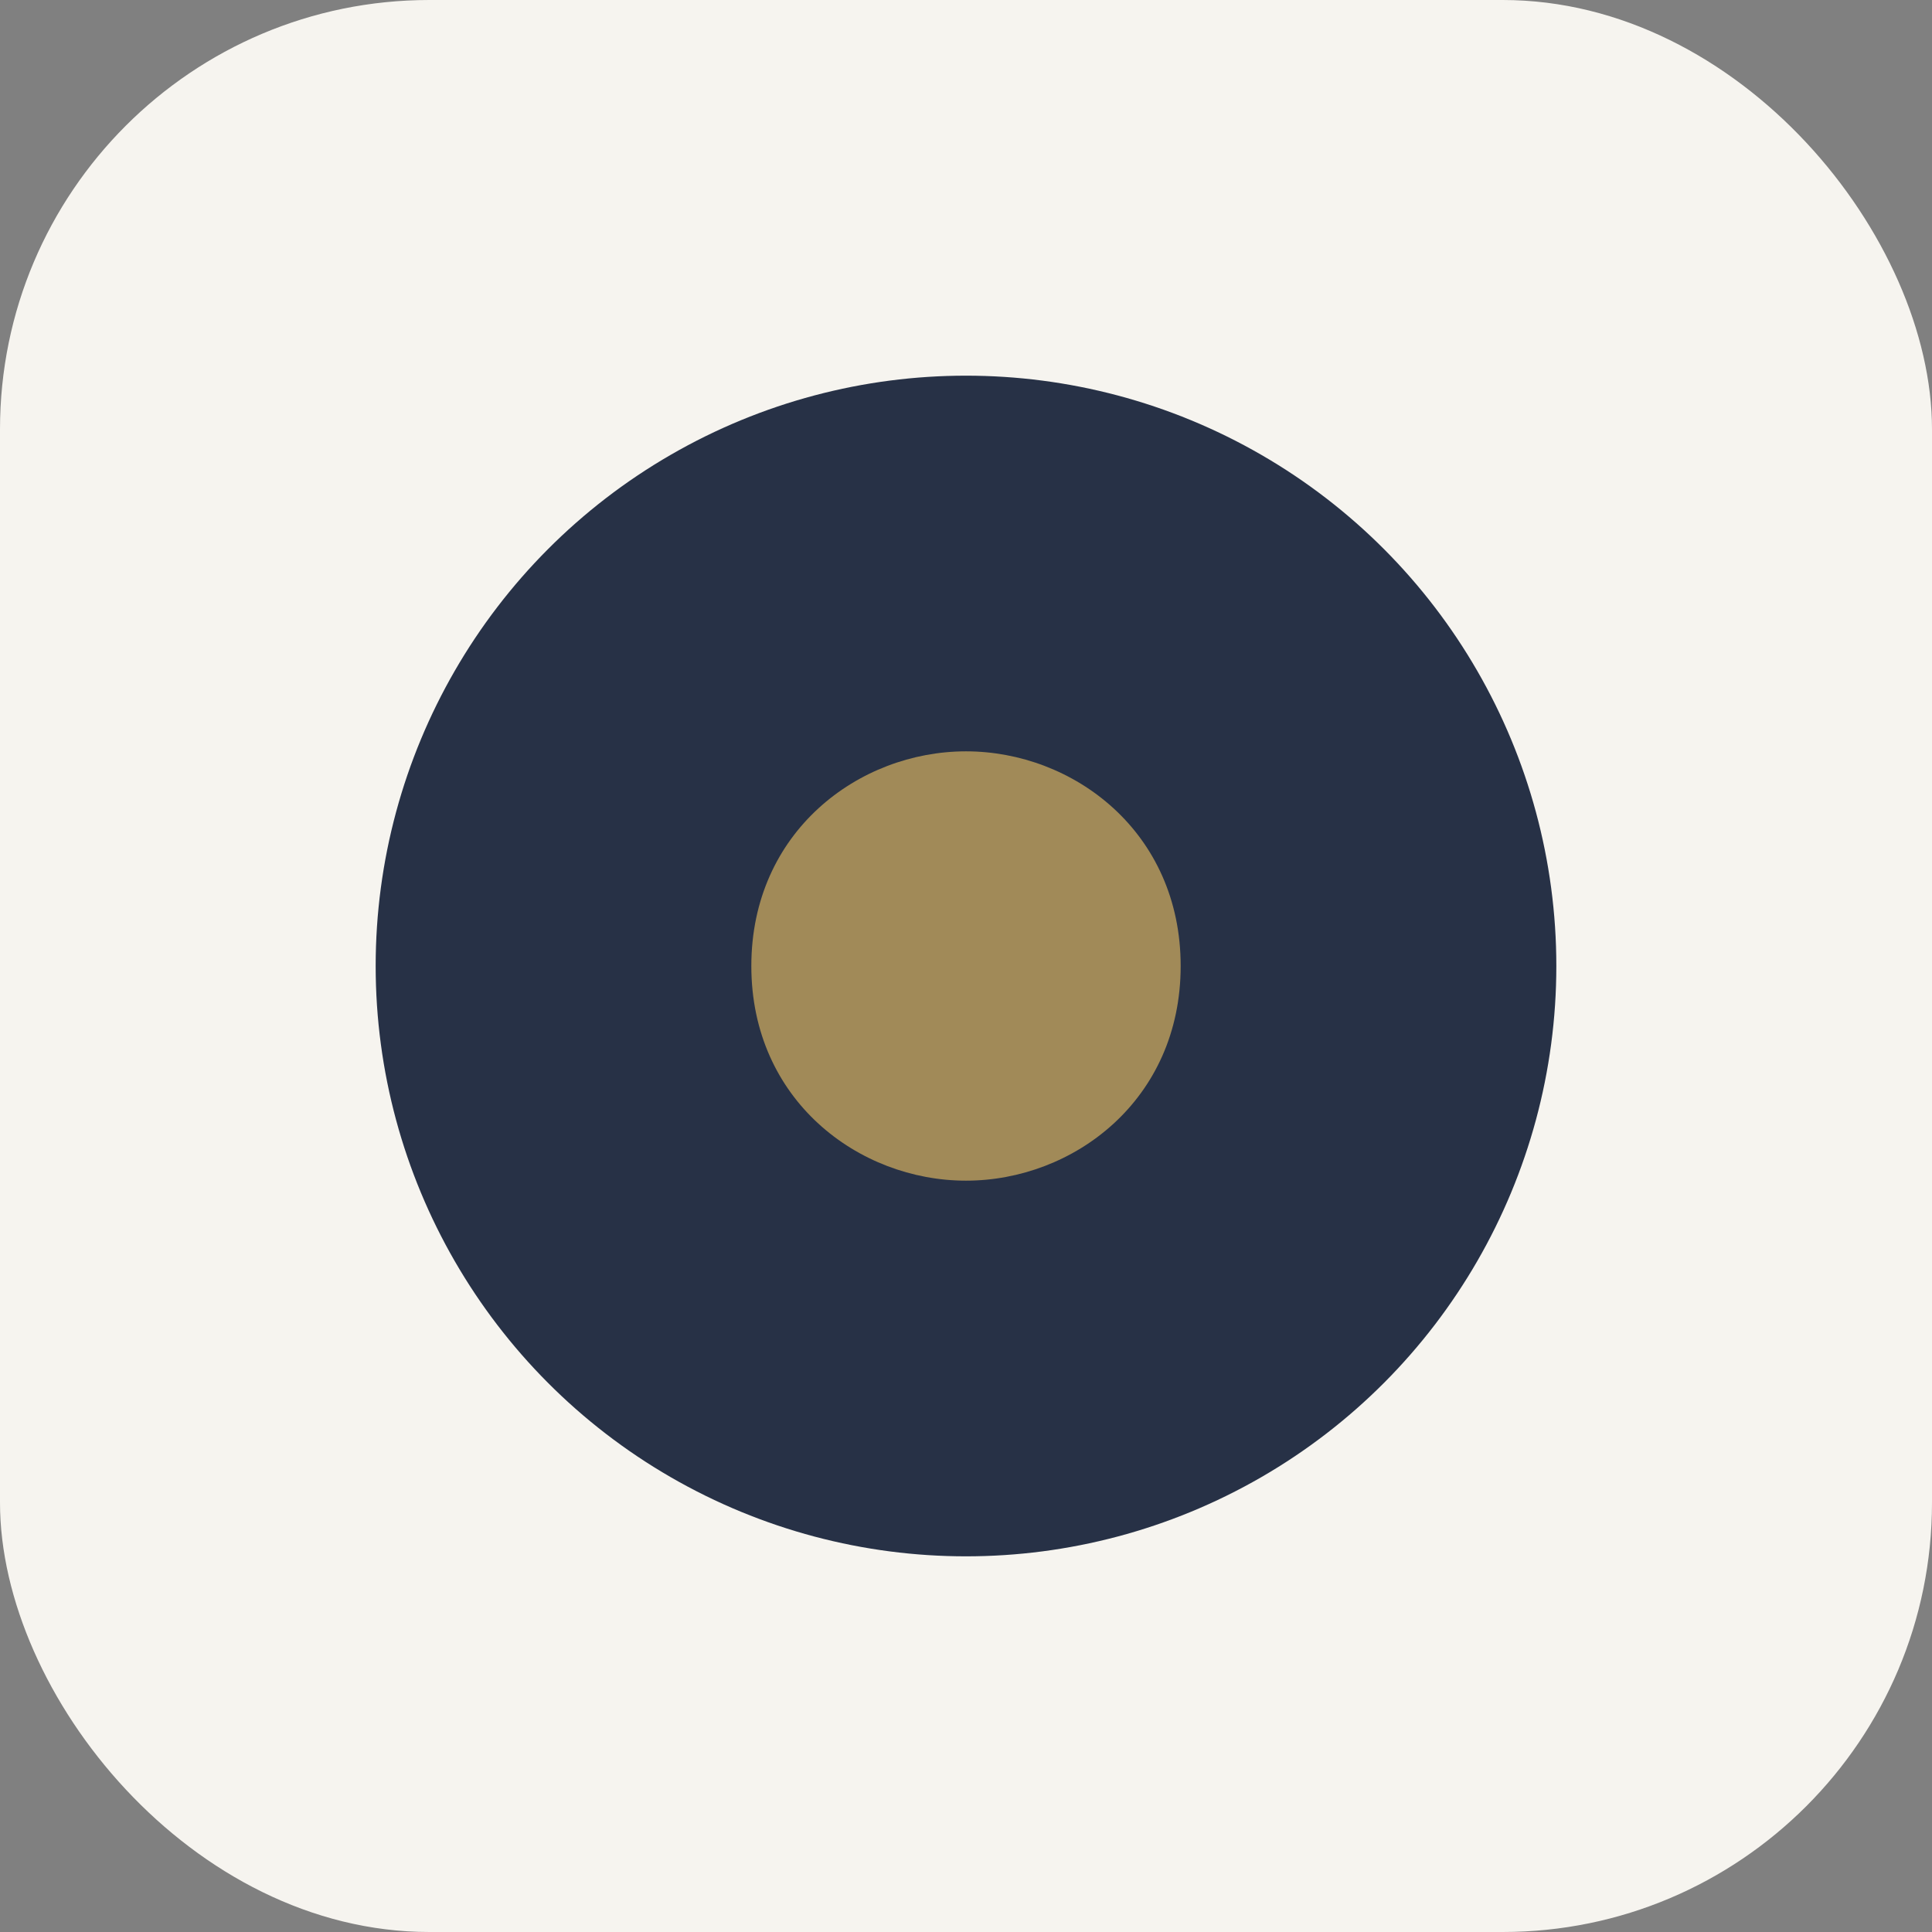 <?xml version="1.0" encoding="UTF-8"?>
<svg xmlns="http://www.w3.org/2000/svg" width="36" height="36" viewBox="0 0 36 36"><rect x="0" y="0" width="36" height="36" fill="#808080" stroke="none"/><rect width="36" height="36" rx="8" fill="#F6F4EF"/><circle cx="18" cy="18" r="11" fill="#273146"/><path d="M14 18c0-2.5 2-4 4-4s4 1.5 4 4-2 4-4 4-4-1.5-4-4z" fill="#A18A58"/></svg>